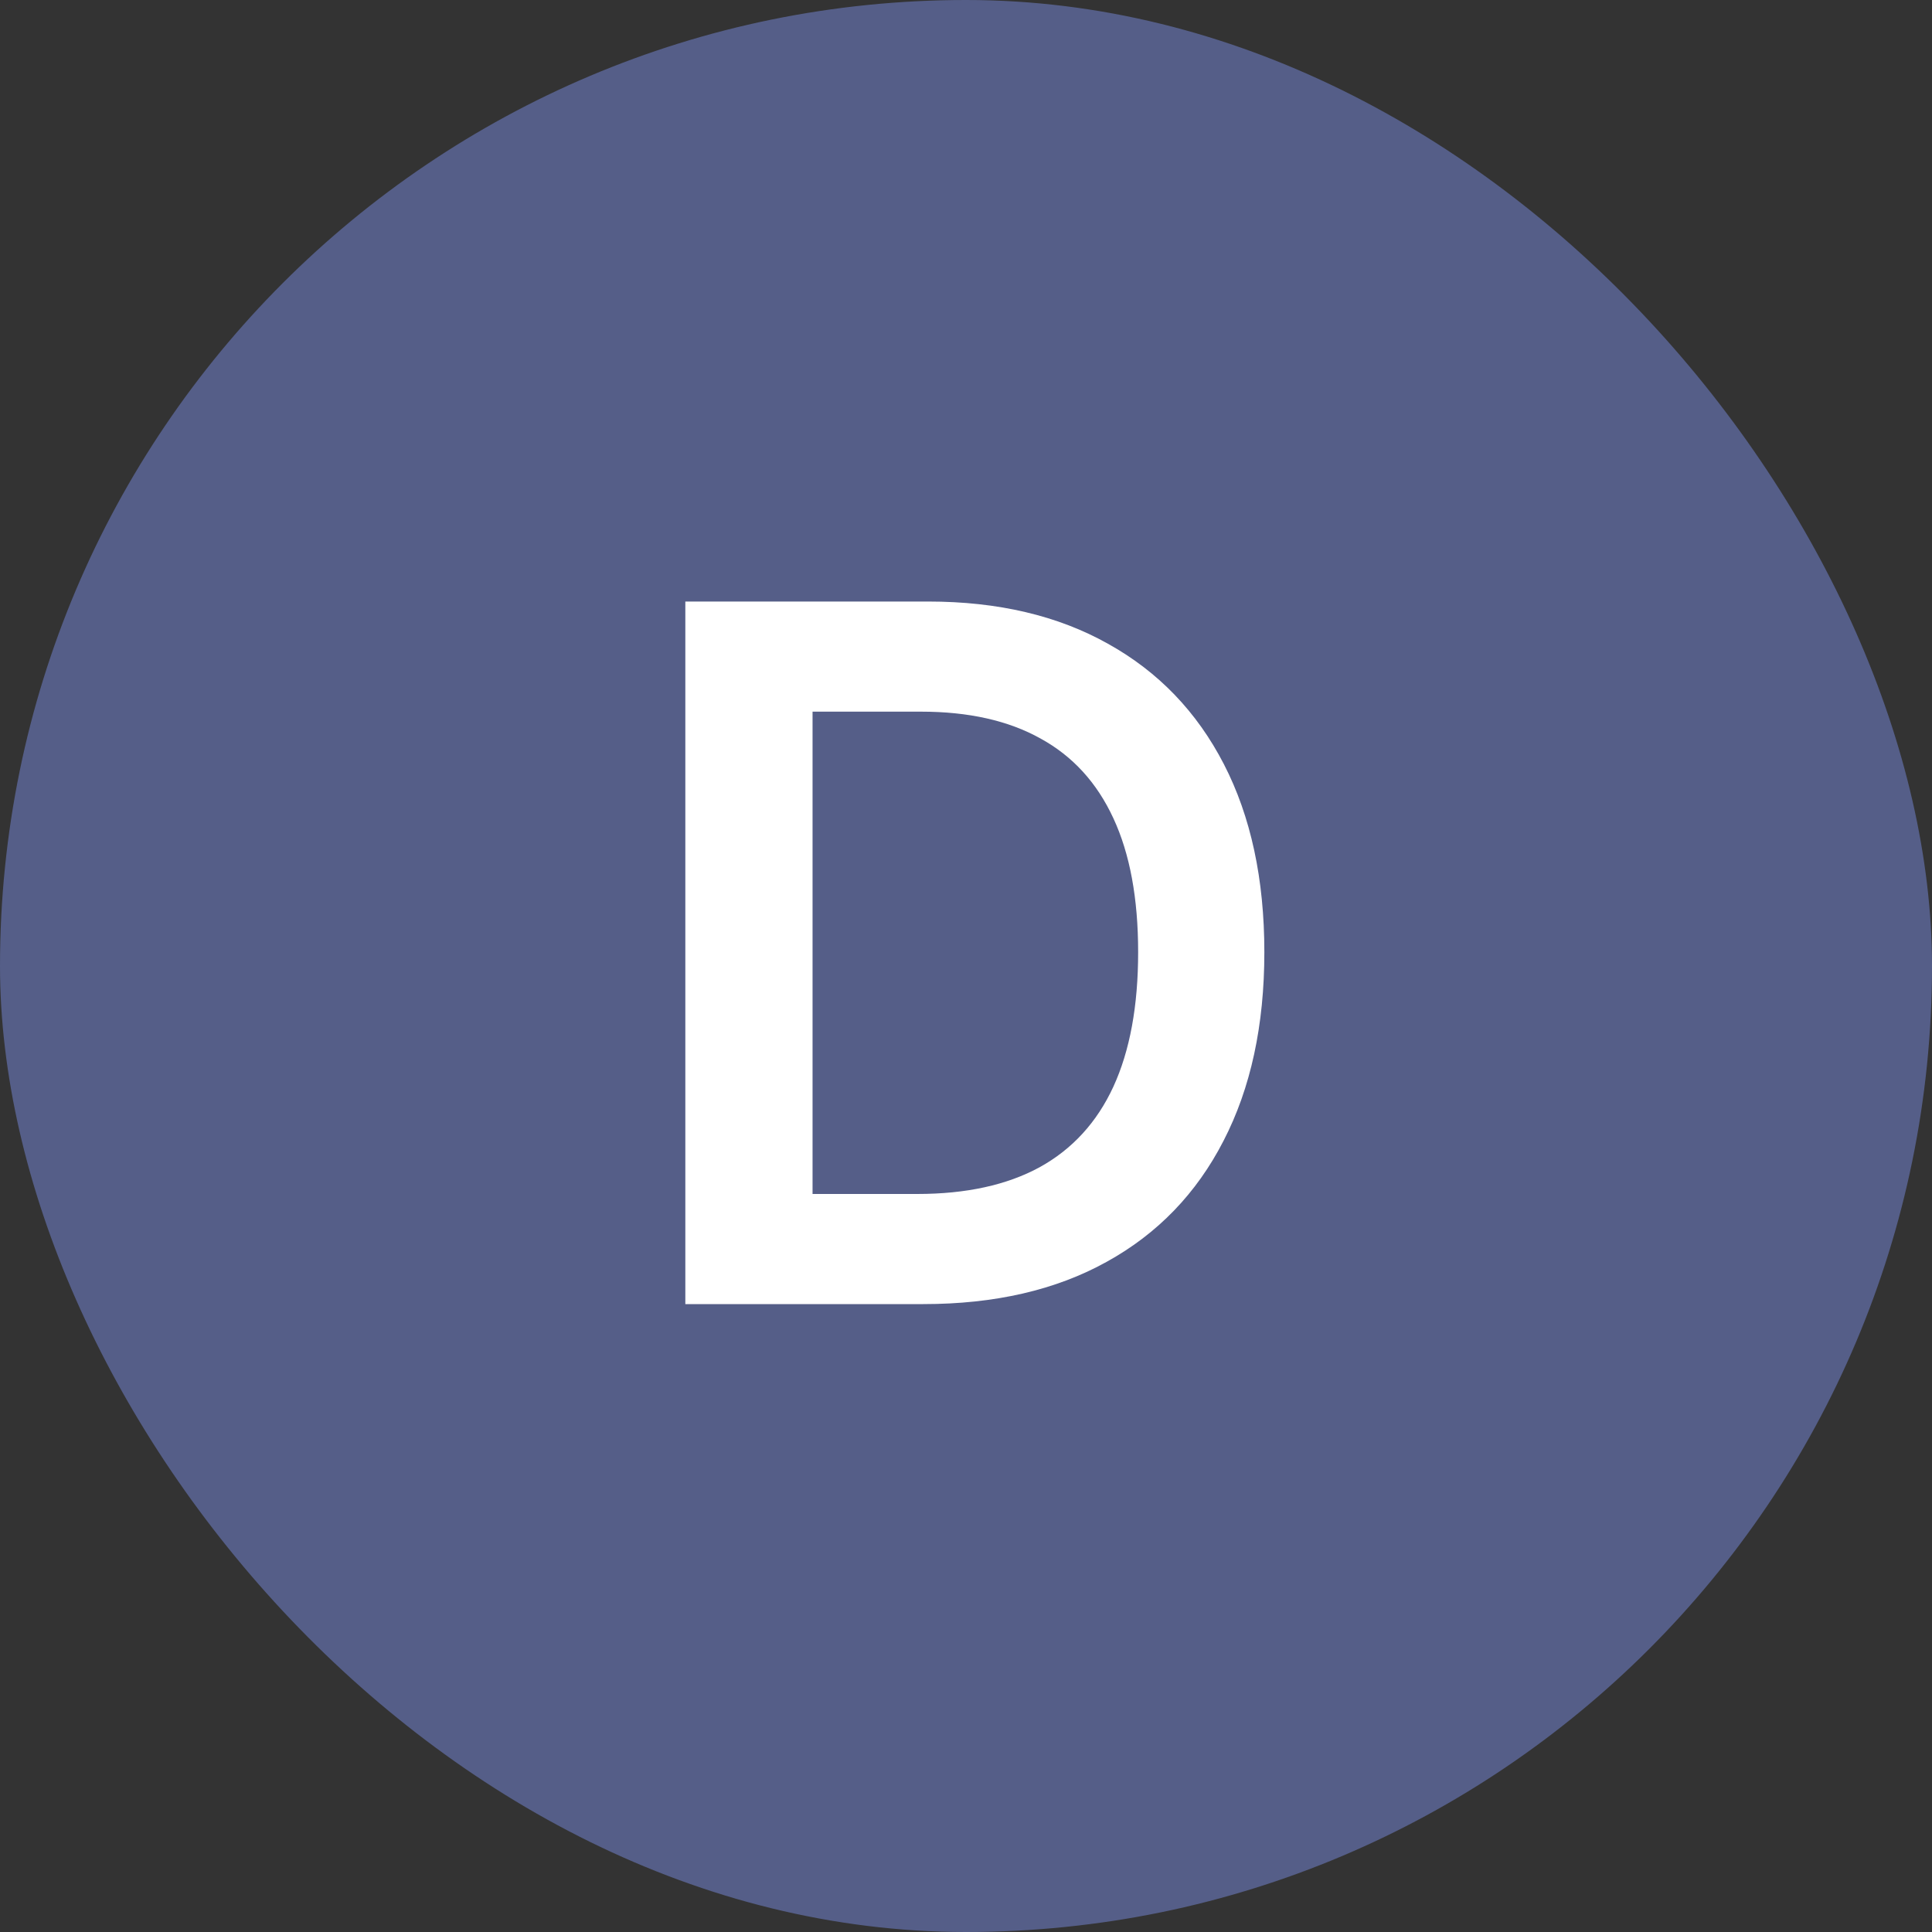 <svg xmlns="http://www.w3.org/2000/svg" width="40" height="40" viewBox="0 0 40 40" fill="none"><rect x="0" y="0" width="40" height="40" fill="#333333" stroke="none"/><rect width="40" height="40" rx="20" fill="#555E88"></rect><path d="M19.117 27H14.189V12.454H19.217C20.661 12.454 21.902 12.746 22.939 13.328C23.98 13.906 24.78 14.737 25.339 15.821C25.898 16.905 26.177 18.203 26.177 19.713C26.177 21.228 25.895 22.53 25.332 23.619C24.773 24.708 23.966 25.544 22.91 26.126C21.859 26.709 20.595 27 19.117 27ZM16.823 24.72H18.99C20.003 24.72 20.848 24.535 21.525 24.166C22.202 23.792 22.711 23.236 23.052 22.497C23.393 21.754 23.564 20.826 23.564 19.713C23.564 18.6 23.393 17.677 23.052 16.943C22.711 16.204 22.207 15.653 21.539 15.288C20.877 14.919 20.053 14.734 19.068 14.734H16.823V24.72Z" fill="white"></path></svg>